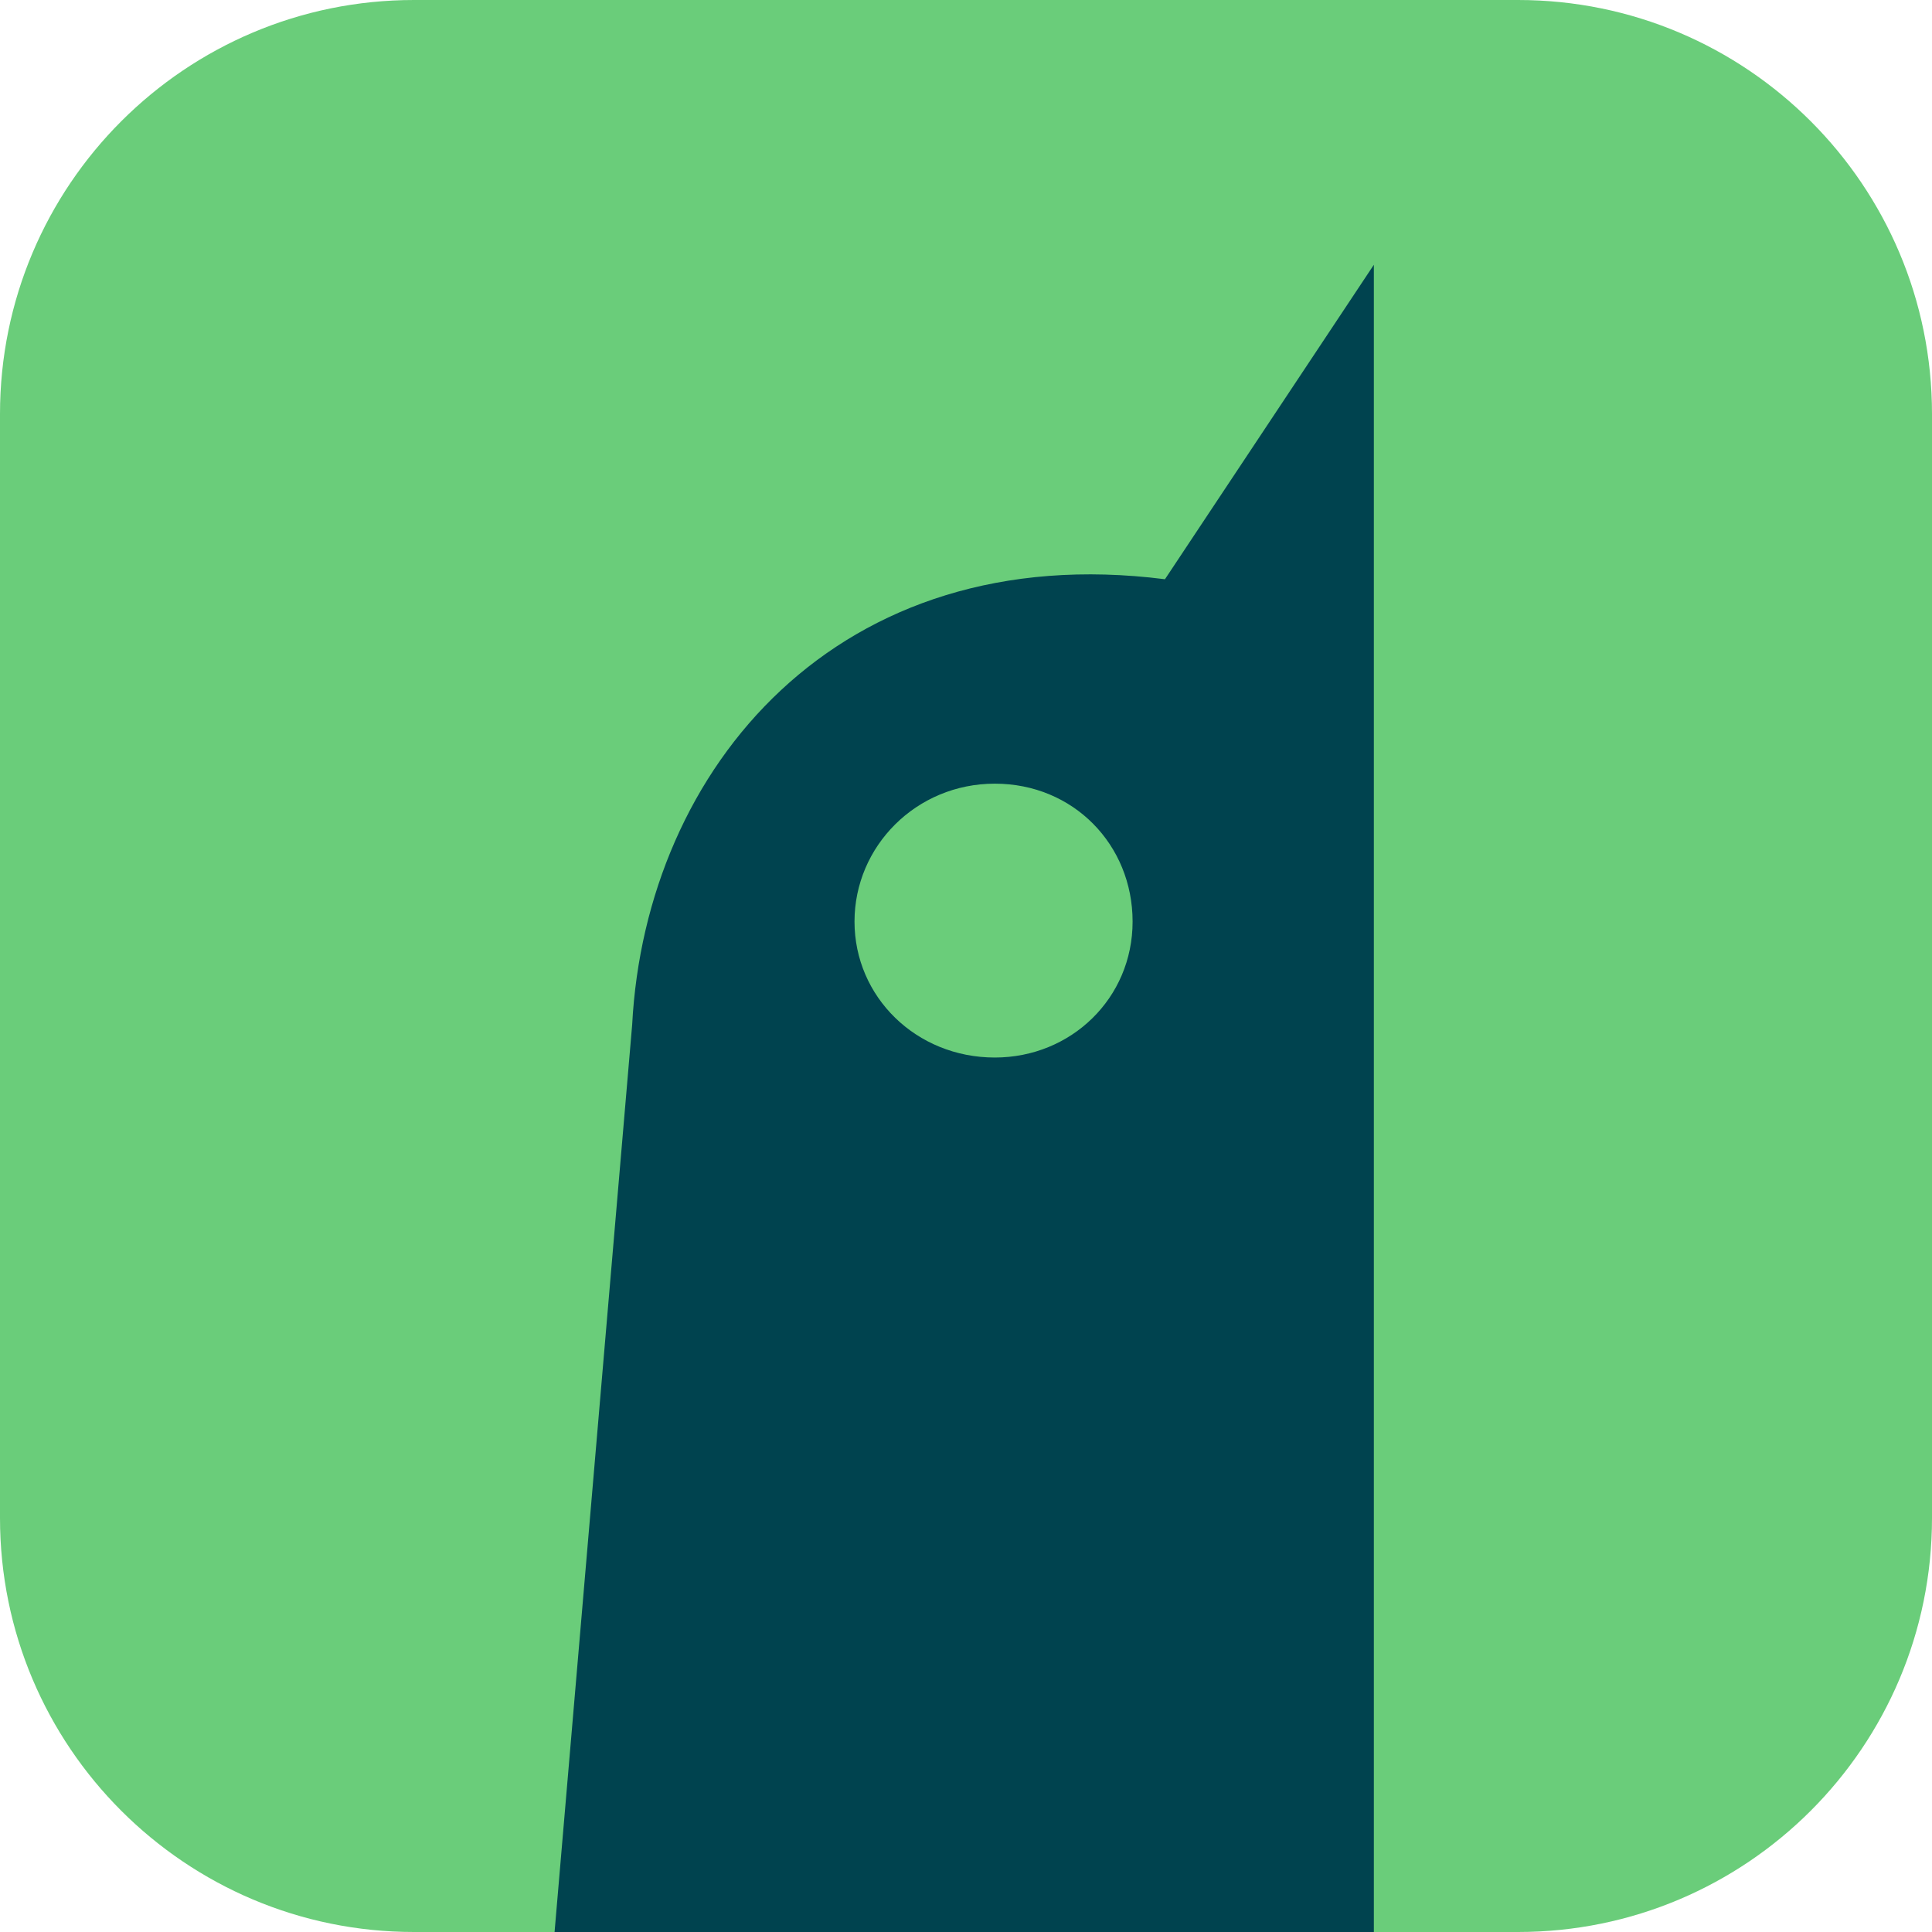 <svg width="48" height="48" viewBox="0 0 48 48" fill="none" xmlns="http://www.w3.org/2000/svg">
<path d="M0 10.286C0 4.605 4.605 0 10.286 0H37.714C43.395 0 48 4.605 48 10.286V37.714C48 43.395 43.395 48 37.714 48H10.286C4.605 48 0 43.395 0 37.714V10.286Z" fill="#6ACD7A"/>
<path d="M28.943 14.391C20.823 13.358 16.04 19.081 15.706 25.46L13.778 48H34.133V6.578L28.943 14.391ZM24.716 26.274C22.763 26.274 21.23 24.768 21.23 22.896C21.23 21.025 22.763 19.47 24.716 19.47C26.669 19.47 28.139 20.989 28.139 22.896C28.139 24.804 26.607 26.274 24.716 26.274Z" fill="#00434F"/>
</svg>
